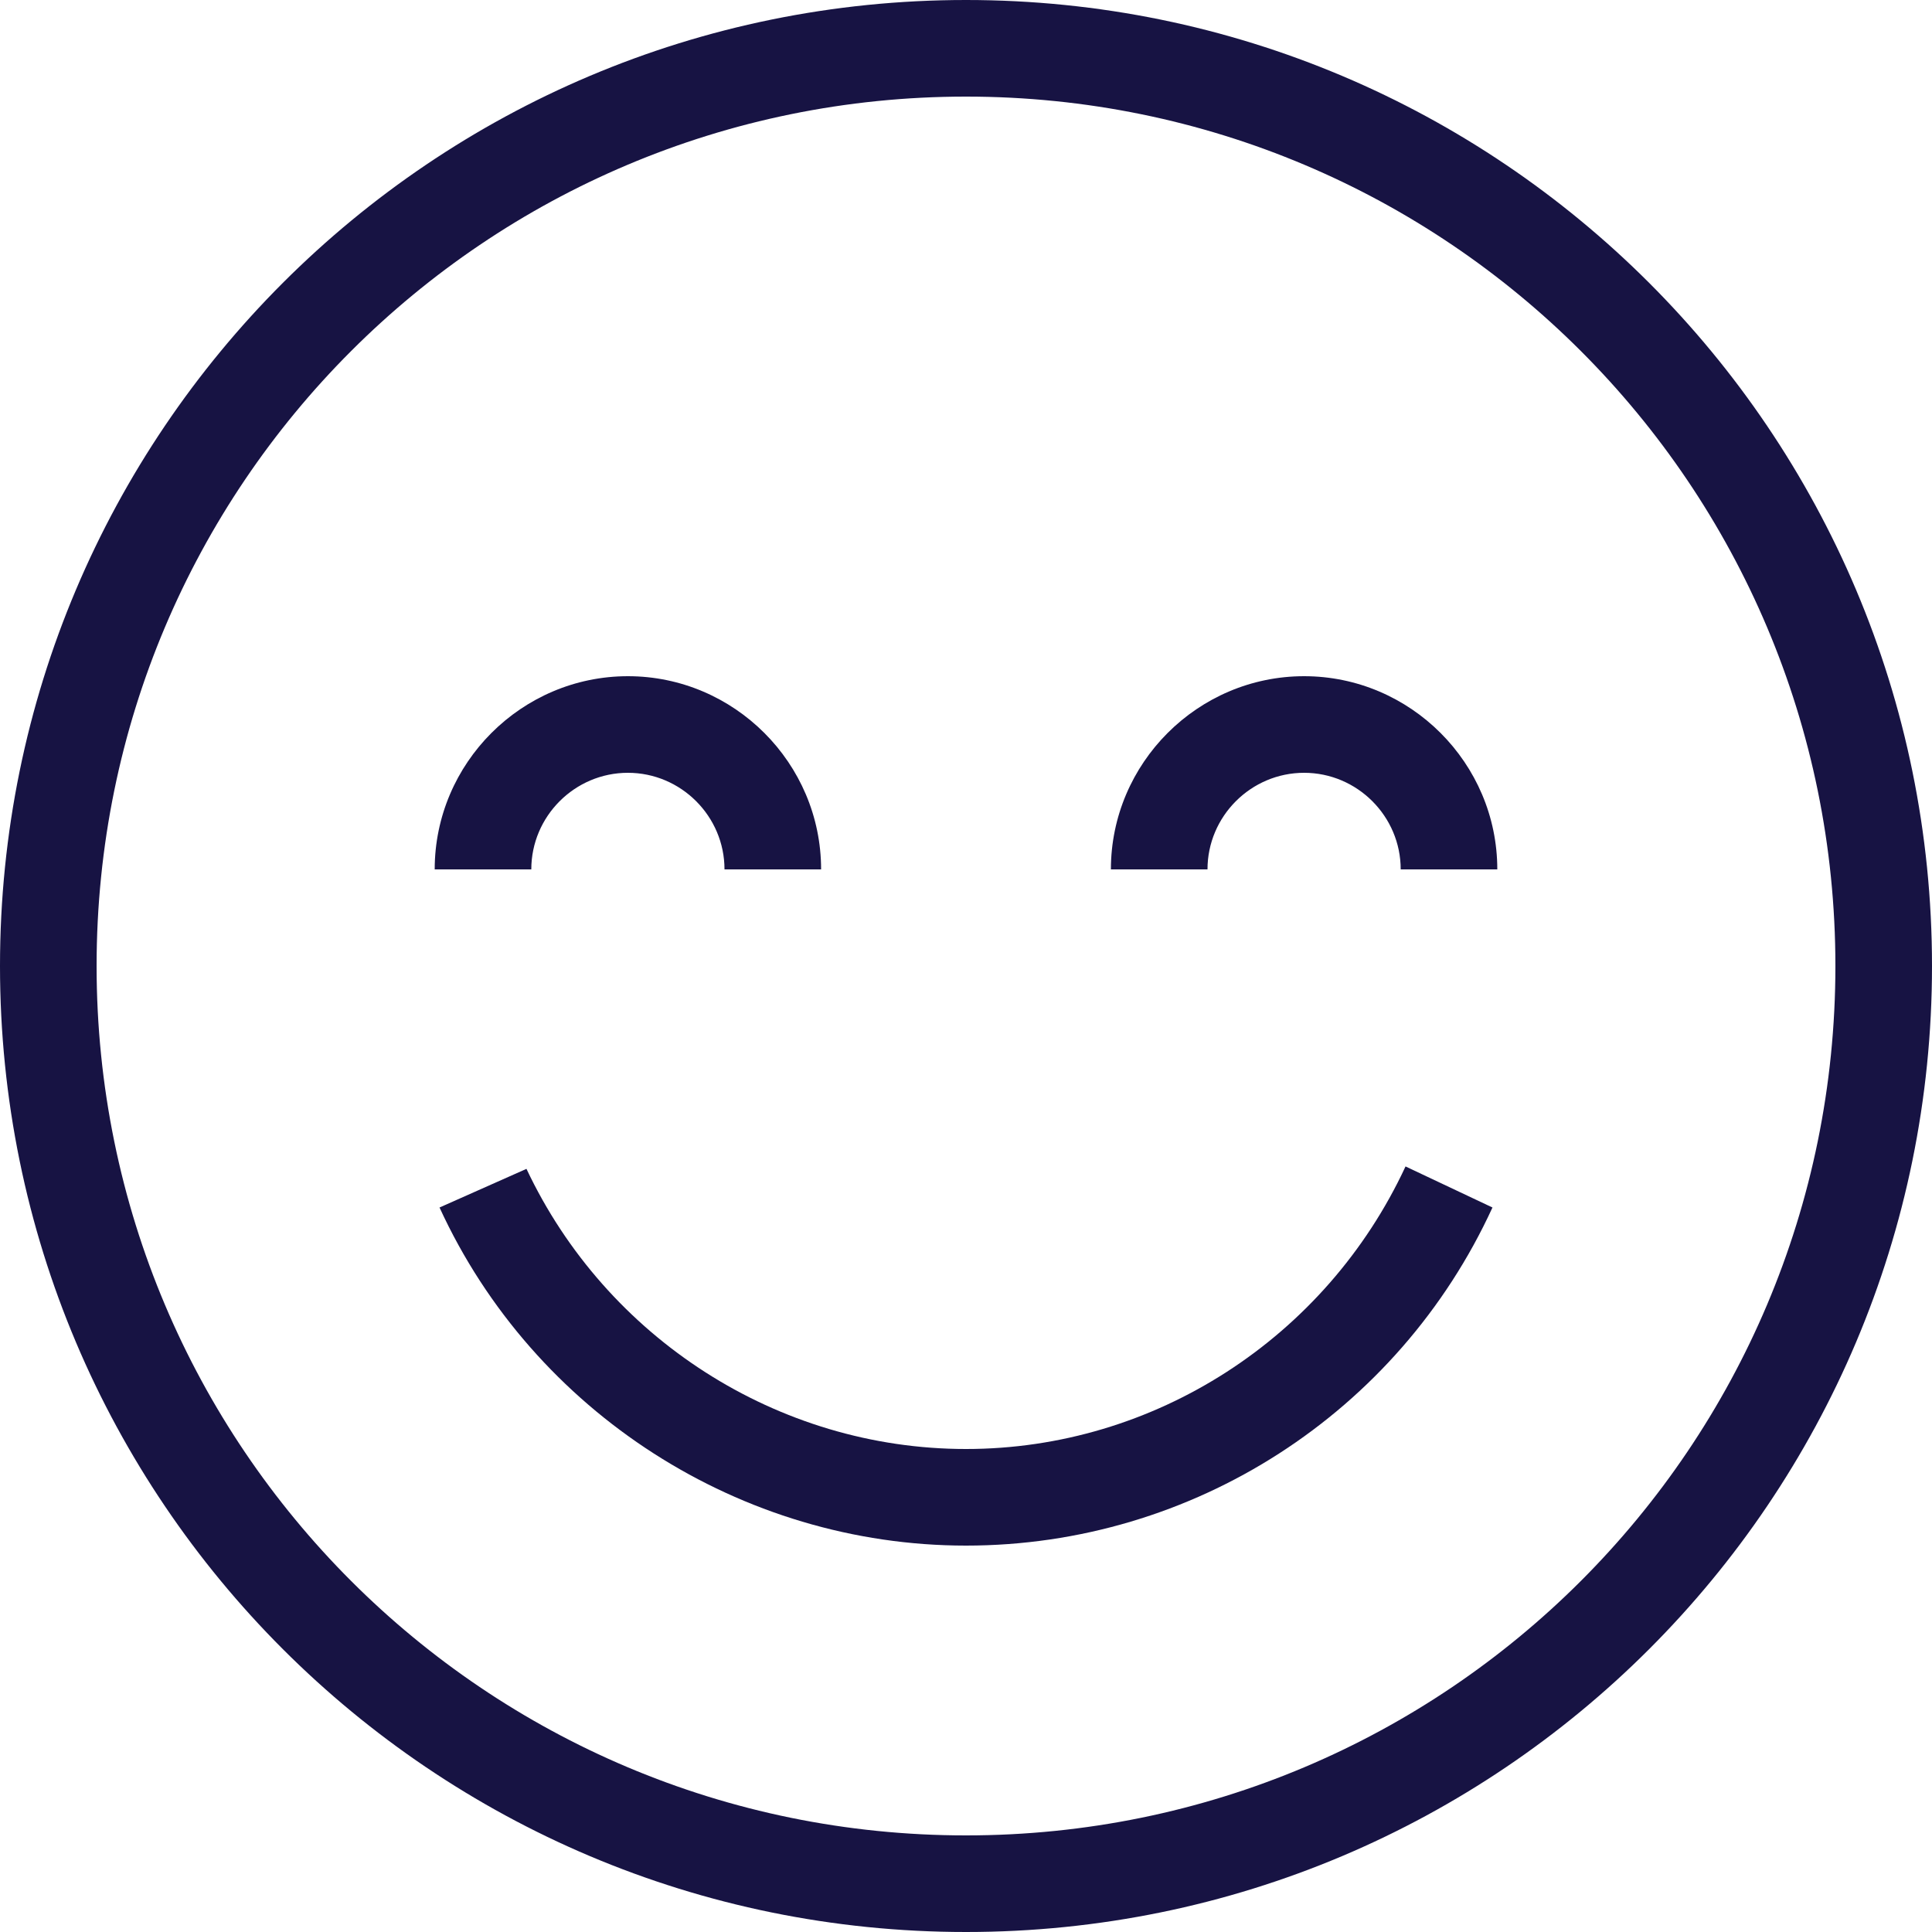 <?xml version="1.0" encoding="utf-8"?>
<!-- Generator: Adobe Illustrator 22.1.0, SVG Export Plug-In . SVG Version: 6.00 Build 0)  -->
<svg version="1.1" id="Capa_1" xmlns="http://www.w3.org/2000/svg" xmlns:xlink="http://www.w3.org/1999/xlink" x="0px" y="0px"
	 viewBox="0 0 80 80" style="enable-background:new 0 0 80 80;" xml:space="preserve">
<style type="text/css">
	.st0{fill:#171343;}
</style>
<g>
	<path class="st0" d="M40,60c-7.8,0-14.9-4.6-18.2-11.6L18.2,50c3.9,8.5,12.5,14,21.8,14c9.4,0,17.9-5.5,21.8-14l-3.6-1.7
		C54.9,55.4,47.8,60,40,60z"/>
	<path class="st0" d="M26,32c2.2,0,4,1.8,4,4h4c0-4.4-3.6-8-8-8s-8,3.6-8,8h4C22,33.8,23.8,32,26,32z"/>
	<path class="st0" d="M40,0C17.9,0,0,17.9,0,40c0,22.1,17.9,40,40,40c22.1,0,40-17.9,40-40C80,17.9,62.1,0,40,0z M40,76
		C20.1,76,4,59.9,4,40S20.1,4,40,4s36,16.1,36,36S59.9,76,40,76z"/>
	<path class="st0" d="M54,28L54,28c-4.4,0-8,3.6-8,8h4c0-2.2,1.8-4,4-4c2.2,0,4,1.8,4,4h4C62,31.6,58.4,28,54,28z"/>
</g>
</svg>
